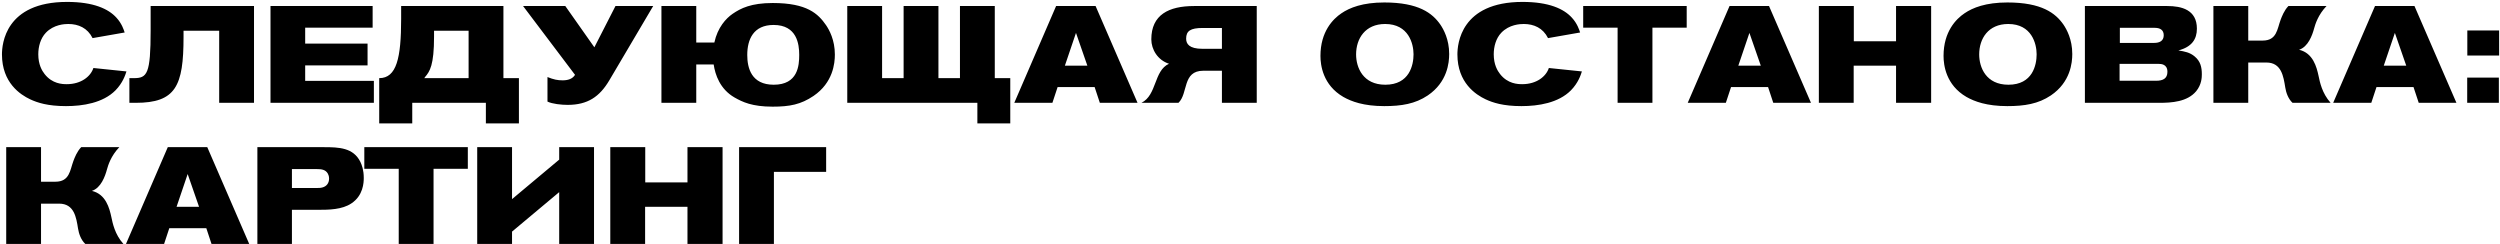 <?xml version="1.0" encoding="UTF-8"?> <svg xmlns="http://www.w3.org/2000/svg" width="1240" height="121" viewBox="0 0 1240 121" fill="none"><path d="M61.832 16.116L45.92 18.904C43.404 13.872 38.916 11.9 33.884 11.9C32.116 11.9 26.676 12.104 22.732 16.252C20.08 19.04 18.992 23.12 18.992 26.928C18.992 32.028 20.828 35.088 22.12 36.72C25.928 41.616 30.96 41.752 33.136 41.752C40.208 41.752 44.968 37.944 46.328 33.728L62.716 35.428C62.172 37.196 60.88 41.14 57.276 44.812C51.088 51.068 41.092 52.632 32.728 52.632C23.684 52.632 18.516 50.932 14.912 49.232C10.152 46.988 0.972 41.072 0.972 26.996C0.972 21.964 2.536 0.952 33.272 0.952C46.328 0.952 53.74 4.352 57.752 8.772C60.404 11.628 61.424 14.824 61.832 16.116ZM125.988 51H108.716V15.232H91.036V18.36C91.036 42.704 87.16 51 67.304 51H64.176V38.76H66.352C73.016 38.76 74.716 36.72 74.716 15.028V2.992H125.988V51ZM185.438 51H134.166V2.992H184.826V13.736H151.37V21.624H182.31V32.436H151.37V40.12H185.438V51ZM249.698 2.992V38.76H257.382V61.2H240.994V51H204.478V61.2H188.09V38.76C196.726 38.76 198.97 28.764 198.97 9.316V2.992H249.698ZM215.29 15.232V18.088C215.29 32.368 213.182 35.428 210.87 38.148C210.734 38.284 210.666 38.488 210.598 38.556L210.394 38.76H232.426V15.232H215.29ZM280.389 2.992L294.805 23.46L305.277 2.992H323.977L302.217 39.848C297.389 48.008 291.473 52.02 281.545 52.02C278.417 52.02 273.929 51.544 271.549 50.388V38.216C274.541 39.44 276.581 39.848 279.029 39.848C281.681 39.848 283.925 39.168 285.217 37.128L259.445 2.992H280.389ZM414.092 27.064C414.092 31.348 413.208 41.004 403.484 47.6C397.228 51.816 391.72 52.904 383.22 52.904C373.02 52.904 368.26 50.592 364.316 48.348C357.108 44.2 354.728 37.06 353.98 31.96H345.344V51H328.072V2.992H345.344V21.08H354.32C355.952 13.6 360.1 9.112 363.364 6.868C367.444 4.08 372.544 1.496 383.288 1.496C400.288 1.496 405.796 6.8 409.74 12.512C411.304 14.824 414.092 19.788 414.092 27.064ZM396.412 27.2C396.412 21.964 395.324 12.376 383.696 12.376C373.768 12.376 370.64 19.448 370.64 27.268C370.64 33.728 372.68 42.024 383.764 42.024C395.8 42.024 396.412 32.504 396.412 27.2ZM465.464 2.992V38.76H476.14V2.992H493.412V38.76H501.096V61.2H484.776V51H420.244V2.992H437.516V38.76H448.192V2.992H465.464ZM564.22 51H545.52L542.936 43.18H524.576L521.992 51H503.088L523.828 2.992H543.412L564.22 51ZM539.332 32.572L533.688 16.32L528.18 32.572H539.332ZM623.345 2.992V51H606.073V35.088H596.825C586.353 35.088 589.413 46.376 584.517 51H566.157C573.909 47.124 572.209 35.088 579.825 31.62C574.249 29.852 571.053 24.548 571.053 19.516C571.053 7.344 579.689 2.992 592.269 2.992H623.345ZM606.073 24.208V13.872H596.553C590.433 13.872 588.325 15.368 588.325 19.176C588.325 21.692 589.753 24.208 596.417 24.208H606.073ZM718.794 26.792C718.794 31.076 717.91 40.732 708.186 47.328C701.93 51.544 695.062 52.632 686.562 52.632C676.362 52.632 670.242 50.32 666.298 48.076C656.098 42.16 654.942 32.232 654.942 27.744C654.942 15.64 661.198 9.384 665.346 6.596C669.426 3.808 675.886 1.224 686.63 1.224C703.63 1.224 710.498 6.528 714.442 12.24C716.006 14.552 718.794 19.516 718.794 26.792ZM701.114 26.928C701.114 21.692 698.666 11.9 687.038 11.9C677.11 11.9 672.622 19.176 672.622 26.996C672.622 33.456 676.022 42.024 687.106 42.024C699.142 42.024 701.114 32.232 701.114 26.928ZM783.734 16.116L767.822 18.904C765.306 13.872 760.818 11.9 755.786 11.9C754.018 11.9 748.578 12.104 744.634 16.252C741.982 19.04 740.894 23.12 740.894 26.928C740.894 32.028 742.73 35.088 744.022 36.72C747.83 41.616 752.862 41.752 755.038 41.752C762.11 41.752 766.87 37.944 768.23 33.728L784.618 35.428C784.074 37.196 782.782 41.14 779.178 44.812C772.99 51.068 762.994 52.632 754.63 52.632C745.586 52.632 740.418 50.932 736.814 49.232C732.054 46.988 722.874 41.072 722.874 26.996C722.874 21.964 724.438 0.952 755.174 0.952C768.23 0.952 775.642 4.352 779.654 8.772C782.306 11.628 783.326 14.824 783.734 16.116ZM836.603 13.736H819.603V51H802.331V13.736H785.263V2.992H836.603V13.736ZM898.244 51H879.544L876.96 43.18H858.6L856.016 51H837.112L857.852 2.992H877.436L898.244 51ZM873.356 32.572L867.712 16.32L862.204 32.572H873.356ZM957.845 51H940.437V32.572H919.425V51H902.153V2.992H919.493V20.468H940.437V2.992H957.845V51ZM1027.85 26.792C1027.85 31.076 1026.97 40.732 1017.24 47.328C1010.99 51.544 1004.12 52.632 995.617 52.632C985.417 52.632 979.297 50.32 975.353 48.076C965.153 42.16 963.997 32.232 963.997 27.744C963.997 15.64 970.253 9.384 974.401 6.596C978.481 3.808 984.941 1.224 995.685 1.224C1012.69 1.224 1019.55 6.528 1023.5 12.24C1025.06 14.552 1027.85 19.516 1027.85 26.792ZM1010.17 26.928C1010.17 21.692 1007.72 11.9 996.093 11.9C986.165 11.9 981.677 19.176 981.677 26.996C981.677 33.456 985.077 42.024 996.161 42.024C1008.2 42.024 1010.17 32.232 1010.17 26.928ZM1034.11 2.992H1074.97C1082.05 2.992 1089.66 4.828 1089.66 14.212C1089.66 19.448 1087.15 23.256 1080.48 25.024C1083.47 25.5 1086.19 25.976 1088.57 28.016C1091.43 30.396 1092.11 33.32 1092.11 36.856C1092.11 38.284 1092.04 41.888 1089.32 45.22C1084.9 50.524 1077.15 51 1071.03 51H1034.11V2.992ZM1051.45 21.284H1068.45C1071.1 21.284 1073.21 20.332 1073.21 17.476C1073.21 14.892 1071.44 13.804 1068.79 13.804H1051.45V21.284ZM1051.31 31.688V40.052H1069.47C1072.8 40.052 1075.04 38.964 1075.04 35.632C1075.04 31.756 1071.85 31.688 1070.69 31.688H1051.31ZM1097.85 2.992H1115.13V20.128H1122.27C1129.34 20.128 1129.47 14.416 1131.17 9.86C1131.79 8.228 1132.94 5.168 1135.05 2.992H1153.95C1149.74 7.412 1148.38 12.036 1147.83 14.008C1146.88 17.544 1144.84 23.188 1140.35 24.684C1147.29 26.316 1149.06 33.252 1150.01 37.672C1150.62 40.596 1151.71 46.24 1155.99 51H1137.09C1134.91 48.96 1133.89 45.9 1133.49 43.384C1132.6 37.944 1131.65 31.008 1124.1 31.008H1115.13V51H1097.85V2.992ZM1218.39 51H1199.69L1197.1 43.18H1178.74L1176.16 51H1157.26L1178 2.992H1197.58L1218.39 51ZM1193.5 32.572L1187.86 16.32L1182.35 32.572H1193.5ZM1239.57 27.54H1223.79V15.096H1239.57V27.54ZM1239.43 51H1223.73V38.488H1239.43V51ZM3.08 72.992H20.352V90.128H27.492C34.564 90.128 34.7 84.416 36.4 79.86C37.012 78.228 38.168 75.168 40.276 72.992H59.18C54.964 77.412 53.604 82.036 53.06 84.008C52.108 87.544 50.068 93.188 45.58 94.684C52.516 96.316 54.284 103.252 55.236 107.672C55.848 110.596 56.936 116.24 61.22 121H42.316C40.14 118.96 39.12 115.9 38.712 113.384C37.828 107.944 36.876 101.008 29.328 101.008H20.352V121H3.08V72.992ZM123.615 121H104.915L102.331 113.18H83.971L81.387 121H62.483L83.223 72.992H102.807L123.615 121ZM98.727 102.572L93.083 86.32L87.575 102.572H98.727ZM127.66 72.992H160.572C168.188 72.992 175.26 73.264 178.728 80.268C179.476 81.832 180.428 84.28 180.428 88.292C180.428 90.604 180.156 96.996 174.308 100.872C169.684 104 163.02 104.068 157.784 104.068H144.796V121H127.66V72.992ZM144.796 83.872V93.256H156.016C157.988 93.256 158.94 93.256 159.892 92.984C162 92.44 163.224 90.808 163.224 88.564C163.224 87.34 162.816 86.524 162.612 86.116C161.456 84.076 159.348 83.872 157.308 83.872H144.796ZM232.04 83.736H215.04V121H197.768V83.736H180.7V72.992H232.04V83.736ZM236.697 121V72.992H253.969V98.764L277.361 79.18V72.992H294.633V121H277.361V95.296L253.969 114.88V121H236.697ZM358.395 121H340.987V102.572H319.975V121H302.703V72.992H320.043V90.468H340.987V72.992H358.395V121ZM409.768 72.992V85.232H383.86V121H366.588V72.992H409.768Z" fill="black"></path></svg> 